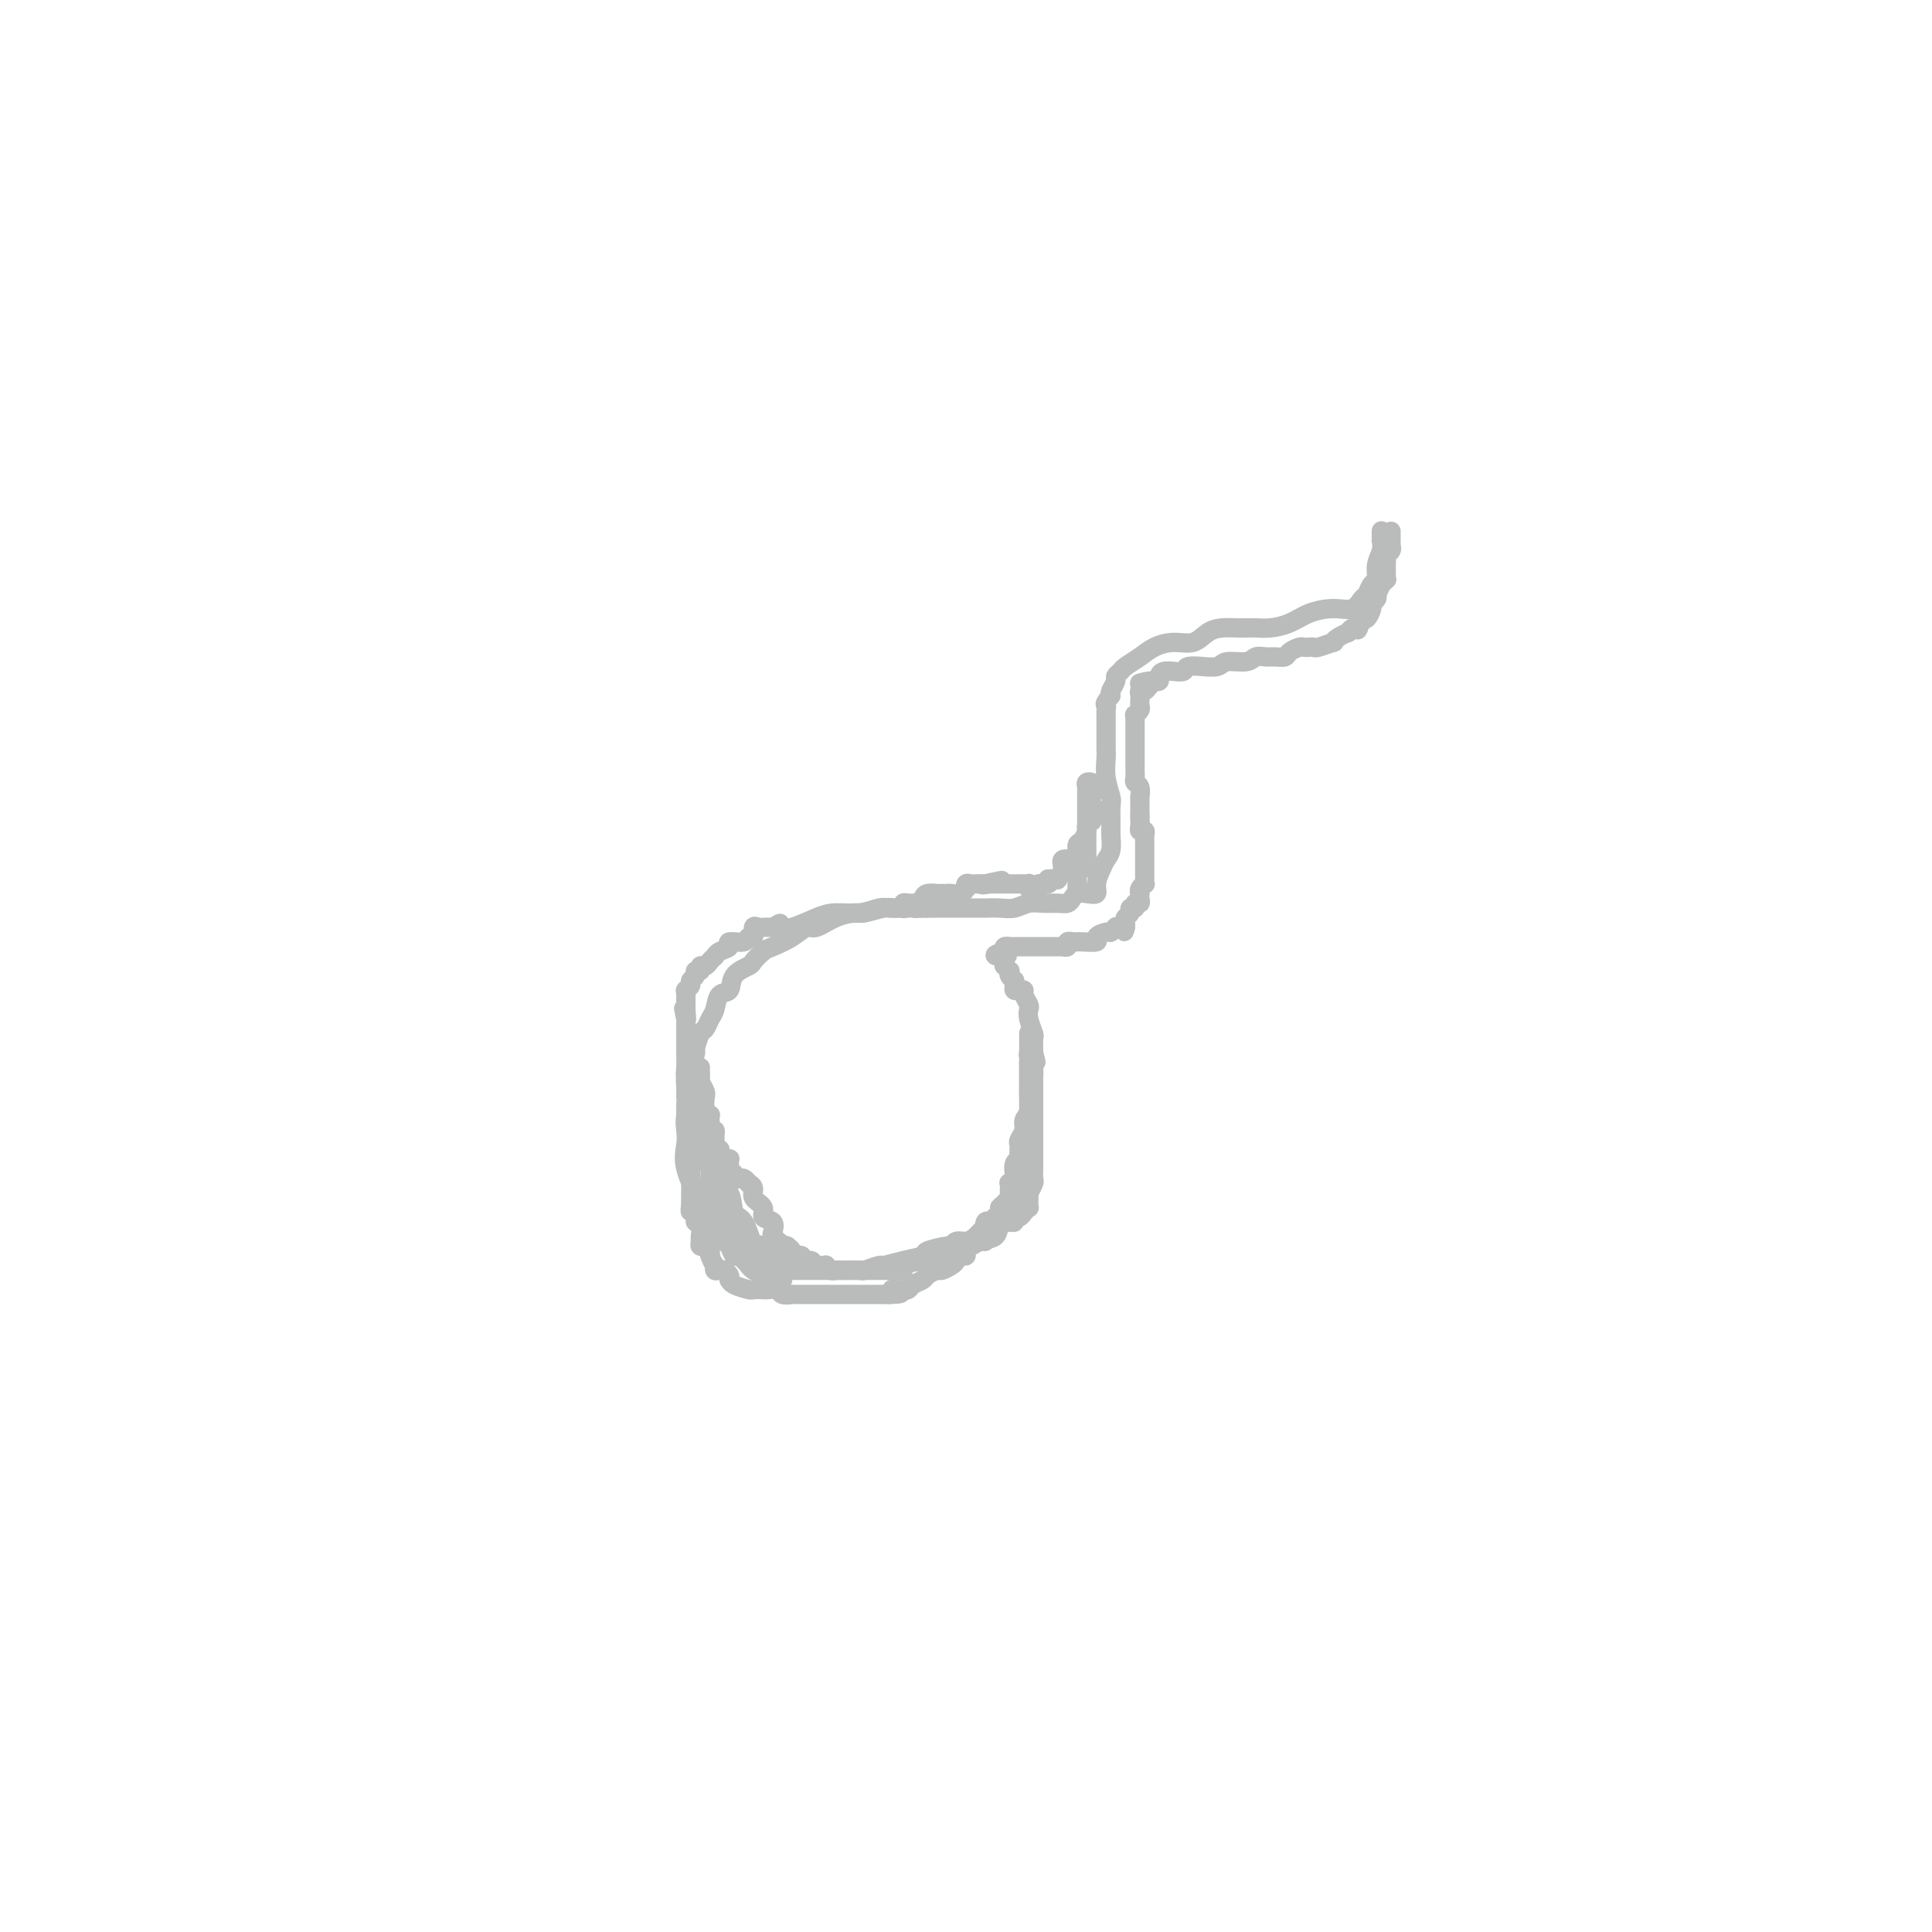 <svg viewBox='0 0 400 400' version='1.1' xmlns='http://www.w3.org/2000/svg' xmlns:xlink='http://www.w3.org/1999/xlink'><g fill='none' stroke='#BABBBB' stroke-width='4' stroke-linecap='round' stroke-linejoin='round'><path d='M286,110c0.001,-0.080 0.001,-0.160 0,0c-0.001,0.160 -0.004,0.559 0,1c0.004,0.441 0.016,0.924 0,1c-0.016,0.076 -0.060,-0.255 0,0c0.060,0.255 0.223,1.095 0,2c-0.223,0.905 -0.833,1.876 -1,3c-0.167,1.124 0.108,2.400 0,3c-0.108,0.600 -0.600,0.524 -1,1c-0.400,0.476 -0.708,1.503 -1,2c-0.292,0.497 -0.570,0.465 -1,1c-0.430,0.535 -1.014,1.635 -2,2c-0.986,0.365 -2.375,-0.007 -4,0c-1.625,0.007 -3.485,0.394 -5,1c-1.515,0.606 -2.684,1.430 -4,2c-1.316,0.570 -2.778,0.884 -4,1c-1.222,0.116 -2.203,0.033 -3,0c-0.797,-0.033 -1.409,-0.015 -2,0c-0.591,0.015 -1.161,0.028 -2,0c-0.839,-0.028 -1.947,-0.096 -3,0c-1.053,0.096 -2.052,0.357 -3,1c-0.948,0.643 -1.844,1.668 -3,2c-1.156,0.332 -2.571,-0.027 -4,0c-1.429,0.027 -2.870,0.441 -4,1c-1.130,0.559 -1.948,1.262 -3,2c-1.052,0.738 -2.338,1.511 -3,2c-0.662,0.489 -0.699,0.695 -1,1c-0.301,0.305 -0.864,0.711 -1,1c-0.136,0.289 0.156,0.462 0,1c-0.156,0.538 -0.759,1.439 -1,2c-0.241,0.561 -0.121,0.780 0,1'/><path d='M230,144c-1.619,1.948 -1.166,1.819 -1,2c0.166,0.181 0.044,0.671 0,1c-0.044,0.329 -0.012,0.495 0,1c0.012,0.505 0.002,1.348 0,2c-0.002,0.652 0.003,1.113 0,2c-0.003,0.887 -0.015,2.199 0,3c0.015,0.801 0.057,1.090 0,2c-0.057,0.910 -0.212,2.441 0,4c0.212,1.559 0.790,3.145 1,4c0.210,0.855 0.053,0.978 0,2c-0.053,1.022 -0.003,2.944 0,4c0.003,1.056 -0.042,1.245 0,2c0.042,0.755 0.170,2.077 0,3c-0.170,0.923 -0.640,1.449 -1,2c-0.360,0.551 -0.611,1.128 -1,2c-0.389,0.872 -0.916,2.040 -1,3c-0.084,0.960 0.276,1.711 0,2c-0.276,0.289 -1.190,0.116 -2,0c-0.810,-0.116 -1.518,-0.174 -2,0c-0.482,0.174 -0.737,0.582 -1,1c-0.263,0.418 -0.535,0.848 -1,1c-0.465,0.152 -1.125,0.027 -2,0c-0.875,-0.027 -1.966,0.045 -3,0c-1.034,-0.045 -2.012,-0.208 -3,0c-0.988,0.208 -1.987,0.788 -3,1c-1.013,0.212 -2.039,0.057 -3,0c-0.961,-0.057 -1.857,-0.015 -3,0c-1.143,0.015 -2.533,0.004 -4,0c-1.467,-0.004 -3.010,-0.001 -4,0c-0.990,0.001 -1.426,0.000 -2,0c-0.574,-0.000 -1.287,-0.000 -2,0'/><path d='M192,188c-4.476,0.156 -2.166,0.046 -2,0c0.166,-0.046 -1.813,-0.027 -3,0c-1.187,0.027 -1.583,0.061 -2,0c-0.417,-0.061 -0.854,-0.219 -2,0c-1.146,0.219 -3.002,0.814 -4,1c-0.998,0.186 -1.137,-0.035 -2,0c-0.863,0.035 -2.451,0.328 -4,1c-1.549,0.672 -3.058,1.723 -4,2c-0.942,0.277 -1.317,-0.220 -2,0c-0.683,0.220 -1.672,1.158 -3,2c-1.328,0.842 -2.993,1.589 -4,2c-1.007,0.411 -1.354,0.485 -2,1c-0.646,0.515 -1.591,1.470 -2,2c-0.409,0.530 -0.280,0.635 -1,1c-0.720,0.365 -2.287,0.989 -3,2c-0.713,1.011 -0.572,2.408 -1,3c-0.428,0.592 -1.424,0.380 -2,1c-0.576,0.620 -0.733,2.072 -1,3c-0.267,0.928 -0.645,1.332 -1,2c-0.355,0.668 -0.686,1.600 -1,2c-0.314,0.400 -0.610,0.267 -1,1c-0.390,0.733 -0.875,2.331 -1,3c-0.125,0.669 0.110,0.407 0,1c-0.110,0.593 -0.565,2.039 -1,3c-0.435,0.961 -0.848,1.436 -1,2c-0.152,0.564 -0.041,1.216 0,2c0.041,0.784 0.011,1.699 0,2c-0.011,0.301 -0.003,-0.012 0,0c0.003,0.012 0.001,0.349 0,1c-0.001,0.651 -0.000,1.614 0,2c0.000,0.386 0.000,0.193 0,0'/><path d='M288,110c-0.000,0.301 -0.000,0.602 0,1c0.000,0.398 0.001,0.894 0,1c-0.001,0.106 -0.004,-0.179 0,0c0.004,0.179 0.015,0.821 0,1c-0.015,0.179 -0.057,-0.106 0,0c0.057,0.106 0.211,0.602 0,1c-0.211,0.398 -0.789,0.698 -1,1c-0.211,0.302 -0.057,0.605 0,1c0.057,0.395 0.015,0.880 0,1c-0.015,0.120 -0.003,-0.127 0,0c0.003,0.127 -0.003,0.627 0,1c0.003,0.373 0.016,0.620 0,1c-0.016,0.380 -0.061,0.894 0,1c0.061,0.106 0.226,-0.197 0,0c-0.226,0.197 -0.844,0.893 -1,1c-0.156,0.107 0.150,-0.374 0,0c-0.150,0.374 -0.757,1.605 -1,2c-0.243,0.395 -0.120,-0.044 0,0c0.120,0.044 0.239,0.573 0,1c-0.239,0.427 -0.837,0.754 -1,1c-0.163,0.246 0.110,0.412 0,1c-0.110,0.588 -0.603,1.596 -1,2c-0.397,0.404 -0.699,0.202 -1,0'/><path d='M282,128c-1.112,3.255 -0.893,2.391 -1,2c-0.107,-0.391 -0.541,-0.311 -1,0c-0.459,0.311 -0.943,0.853 -1,1c-0.057,0.147 0.314,-0.100 0,0c-0.314,0.100 -1.313,0.549 -2,1c-0.687,0.451 -1.063,0.905 -1,1c0.063,0.095 0.564,-0.171 0,0c-0.564,0.171 -2.191,0.777 -3,1c-0.809,0.223 -0.798,0.063 -1,0c-0.202,-0.063 -0.617,-0.027 -1,0c-0.383,0.027 -0.736,0.046 -1,0c-0.264,-0.046 -0.441,-0.156 -1,0c-0.559,0.156 -1.501,0.576 -2,1c-0.499,0.424 -0.554,0.850 -1,1c-0.446,0.150 -1.282,0.025 -2,0c-0.718,-0.025 -1.317,0.050 -2,0c-0.683,-0.050 -1.449,-0.224 -2,0c-0.551,0.224 -0.887,0.845 -2,1c-1.113,0.155 -3.003,-0.156 -4,0c-0.997,0.156 -1.102,0.778 -2,1c-0.898,0.222 -2.588,0.045 -3,0c-0.412,-0.045 0.455,0.041 0,0c-0.455,-0.041 -2.234,-0.208 -3,0c-0.766,0.208 -0.521,0.790 -1,1c-0.479,0.210 -1.683,0.046 -2,0c-0.317,-0.046 0.252,0.026 0,0c-0.252,-0.026 -1.325,-0.151 -2,0c-0.675,0.151 -0.951,0.579 -1,1c-0.049,0.421 0.129,0.835 0,1c-0.129,0.165 -0.564,0.083 -1,0'/><path d='M239,141c-5.498,1.039 -2.244,0.138 -1,0c1.244,-0.138 0.477,0.488 0,1c-0.477,0.512 -0.664,0.911 -1,1c-0.336,0.089 -0.821,-0.131 -1,0c-0.179,0.131 -0.052,0.613 0,1c0.052,0.387 0.028,0.677 0,1c-0.028,0.323 -0.060,0.678 0,1c0.060,0.322 0.212,0.611 0,1c-0.212,0.389 -0.789,0.877 -1,1c-0.211,0.123 -0.057,-0.121 0,0c0.057,0.121 0.015,0.606 0,1c-0.015,0.394 -0.004,0.697 0,1c0.004,0.303 0.001,0.606 0,1c-0.001,0.394 -0.000,0.879 0,1c0.000,0.121 0.000,-0.121 0,0c-0.000,0.121 -0.000,0.606 0,1c0.000,0.394 0.000,0.696 0,1c-0.000,0.304 -0.000,0.611 0,1c0.000,0.389 0.000,0.860 0,1c-0.000,0.140 -0.000,-0.050 0,0c0.000,0.050 0.000,0.342 0,1c-0.000,0.658 -0.001,1.682 0,2c0.001,0.318 0.004,-0.071 0,0c-0.004,0.071 -0.015,0.602 0,1c0.015,0.398 0.057,0.664 0,1c-0.057,0.336 -0.211,0.741 0,1c0.211,0.259 0.789,0.370 1,1c0.211,0.630 0.057,1.777 0,2c-0.057,0.223 -0.015,-0.478 0,0c0.015,0.478 0.004,2.137 0,3c-0.004,0.863 -0.002,0.932 0,1'/><path d='M236,169c0.150,3.277 0.026,1.469 0,1c-0.026,-0.469 0.046,0.400 0,1c-0.046,0.600 -0.208,0.930 0,1c0.208,0.070 0.788,-0.121 1,0c0.212,0.121 0.057,0.553 0,1c-0.057,0.447 -0.015,0.907 0,1c0.015,0.093 0.004,-0.183 0,0c-0.004,0.183 -0.001,0.823 0,1c0.001,0.177 0.000,-0.111 0,0c-0.000,0.111 -0.000,0.620 0,1c0.000,0.380 0.000,0.630 0,1c-0.000,0.370 -0.000,0.860 0,1c0.000,0.140 0.000,-0.069 0,0c-0.000,0.069 -0.000,0.415 0,1c0.000,0.585 0.001,1.410 0,2c-0.001,0.590 -0.004,0.945 0,1c0.004,0.055 0.015,-0.192 0,0c-0.015,0.192 -0.057,0.821 0,1c0.057,0.179 0.211,-0.093 0,0c-0.211,0.093 -0.788,0.551 -1,1c-0.212,0.449 -0.061,0.890 0,1c0.061,0.110 0.032,-0.110 0,0c-0.032,0.110 -0.065,0.551 0,1c0.065,0.449 0.229,0.908 0,1c-0.229,0.092 -0.850,-0.183 -1,0c-0.150,0.183 0.170,0.822 0,1c-0.170,0.178 -0.830,-0.107 -1,0c-0.170,0.107 0.150,0.606 0,1c-0.150,0.394 -0.771,0.683 -1,1c-0.229,0.317 -0.065,0.662 0,1c0.065,0.338 0.033,0.669 0,1'/><path d='M233,192c-0.575,1.703 -0.014,0.460 0,0c0.014,-0.460 -0.520,-0.138 -1,0c-0.480,0.138 -0.908,0.092 -1,0c-0.092,-0.092 0.150,-0.231 0,0c-0.150,0.231 -0.692,0.832 -1,1c-0.308,0.168 -0.383,-0.099 -1,0c-0.617,0.099 -1.777,0.562 -2,1c-0.223,0.438 0.491,0.850 0,1c-0.491,0.150 -2.188,0.039 -3,0c-0.812,-0.039 -0.738,-0.007 -1,0c-0.262,0.007 -0.859,-0.012 -1,0c-0.141,0.012 0.173,0.056 0,0c-0.173,-0.056 -0.834,-0.211 -1,0c-0.166,0.211 0.163,0.789 0,1c-0.163,0.211 -0.817,0.057 -1,0c-0.183,-0.057 0.106,-0.015 0,0c-0.106,0.015 -0.606,0.004 -1,0c-0.394,-0.004 -0.683,-0.001 -1,0c-0.317,0.001 -0.664,0.000 -1,0c-0.336,-0.000 -0.663,-0.000 -1,0c-0.337,0.000 -0.686,0.000 -1,0c-0.314,-0.000 -0.595,0.000 -1,0c-0.405,-0.000 -0.936,-0.000 -1,0c-0.064,0.000 0.338,0.000 0,0c-0.338,-0.000 -1.415,-0.001 -2,0c-0.585,0.001 -0.679,0.003 -1,0c-0.321,-0.003 -0.870,-0.011 -1,0c-0.130,0.011 0.157,0.041 0,0c-0.157,-0.041 -0.759,-0.155 -1,0c-0.241,0.155 -0.120,0.577 0,1'/><path d='M208,197c-3.868,1.012 -1.037,1.041 0,1c1.037,-0.041 0.282,-0.150 0,0c-0.282,0.150 -0.089,0.561 0,1c0.089,0.439 0.075,0.905 0,1c-0.075,0.095 -0.213,-0.181 0,0c0.213,0.181 0.775,0.818 1,1c0.225,0.182 0.113,-0.092 0,0c-0.113,0.092 -0.227,0.550 0,1c0.227,0.450 0.796,0.891 1,1c0.204,0.109 0.045,-0.115 0,0c-0.045,0.115 0.026,0.569 0,1c-0.026,0.431 -0.147,0.840 0,1c0.147,0.160 0.561,0.070 1,0c0.439,-0.070 0.901,-0.119 1,0c0.099,0.119 -0.166,0.407 0,1c0.166,0.593 0.762,1.491 1,2c0.238,0.509 0.116,0.628 0,1c-0.116,0.372 -0.227,0.997 0,2c0.227,1.003 0.792,2.386 1,3c0.208,0.614 0.059,0.461 0,1c-0.059,0.539 -0.030,1.769 0,3'/><path d='M214,218c0.928,3.385 0.249,1.346 0,1c-0.249,-0.346 -0.067,0.999 0,2c0.067,1.001 0.018,1.656 0,2c-0.018,0.344 -0.005,0.375 0,1c0.005,0.625 0.001,1.843 0,3c-0.001,1.157 -0.000,2.253 0,3c0.000,0.747 0.000,1.144 0,2c-0.000,0.856 -0.000,2.170 0,3c0.000,0.830 0.001,1.177 0,2c-0.001,0.823 -0.004,2.123 0,3c0.004,0.877 0.015,1.330 0,2c-0.015,0.670 -0.057,1.555 0,2c0.057,0.445 0.211,0.449 0,1c-0.211,0.551 -0.789,1.649 -1,2c-0.211,0.351 -0.057,-0.046 0,0c0.057,0.046 0.016,0.533 0,1c-0.016,0.467 -0.007,0.912 0,1c0.007,0.088 0.013,-0.183 0,0c-0.013,0.183 -0.046,0.818 0,1c0.046,0.182 0.170,-0.091 0,0c-0.170,0.091 -0.636,0.546 -1,1c-0.364,0.454 -0.627,0.908 -1,1c-0.373,0.092 -0.858,-0.179 -1,0c-0.142,0.179 0.058,0.807 0,1c-0.058,0.193 -0.372,-0.049 -1,0c-0.628,0.049 -1.568,0.391 -2,1c-0.432,0.609 -0.356,1.486 -1,2c-0.644,0.514 -2.008,0.663 -3,1c-0.992,0.337 -1.613,0.860 -2,1c-0.387,0.140 -0.539,-0.103 -1,0c-0.461,0.103 -1.230,0.551 -2,1'/><path d='M198,259c-2.510,1.614 -1.285,1.150 -1,1c0.285,-0.150 -0.370,0.015 -1,0c-0.630,-0.015 -1.235,-0.211 -2,0c-0.765,0.211 -1.690,0.827 -2,1c-0.310,0.173 -0.004,-0.097 -1,0c-0.996,0.097 -3.293,0.562 -4,1c-0.707,0.438 0.175,0.849 0,1c-0.175,0.151 -1.408,0.040 -2,0c-0.592,-0.040 -0.545,-0.011 -1,0c-0.455,0.011 -1.413,0.003 -2,0c-0.587,-0.003 -0.801,-0.001 -1,0c-0.199,0.001 -0.381,0.000 -1,0c-0.619,-0.000 -1.675,0.000 -2,0c-0.325,-0.000 0.082,-0.000 0,0c-0.082,0.000 -0.652,0.001 -1,0c-0.348,-0.001 -0.476,-0.004 -1,0c-0.524,0.004 -1.446,0.015 -2,0c-0.554,-0.015 -0.740,-0.057 -1,0c-0.260,0.057 -0.594,0.211 -1,0c-0.406,-0.211 -0.884,-0.788 -1,-1c-0.116,-0.212 0.129,-0.061 0,0c-0.129,0.061 -0.631,0.031 -1,0c-0.369,-0.031 -0.605,-0.065 -1,0c-0.395,0.065 -0.951,0.227 -1,0c-0.049,-0.227 0.407,-0.845 0,-1c-0.407,-0.155 -1.678,0.152 -2,0c-0.322,-0.152 0.303,-0.762 0,-1c-0.303,-0.238 -1.535,-0.105 -2,0c-0.465,0.105 -0.164,0.182 0,0c0.164,-0.182 0.190,-0.623 0,-1c-0.190,-0.377 -0.595,-0.688 -1,-1'/><path d='M163,258c-1.869,-0.791 -1.040,-0.268 -1,0c0.040,0.268 -0.708,0.280 -1,0c-0.292,-0.280 -0.129,-0.853 0,-1c0.129,-0.147 0.223,0.130 0,0c-0.223,-0.130 -0.761,-0.668 -1,-1c-0.239,-0.332 -0.177,-0.459 0,-1c0.177,-0.541 0.469,-1.496 0,-2c-0.469,-0.504 -1.699,-0.556 -2,-1c-0.301,-0.444 0.326,-1.281 0,-2c-0.326,-0.719 -1.607,-1.321 -2,-2c-0.393,-0.679 0.101,-1.436 0,-2c-0.101,-0.564 -0.796,-0.936 -1,-1c-0.204,-0.064 0.085,0.180 0,0c-0.085,-0.180 -0.544,-0.784 -1,-1c-0.456,-0.216 -0.911,-0.043 -1,0c-0.089,0.043 0.186,-0.044 0,0c-0.186,0.044 -0.834,0.219 -1,0c-0.166,-0.219 0.152,-0.833 0,-1c-0.152,-0.167 -0.772,0.113 -1,0c-0.228,-0.113 -0.065,-0.619 0,-1c0.065,-0.381 0.032,-0.638 0,-1c-0.032,-0.362 -0.064,-0.829 0,-1c0.064,-0.171 0.223,-0.046 0,0c-0.223,0.046 -0.829,0.012 -1,0c-0.171,-0.012 0.094,-0.004 0,0c-0.094,0.004 -0.547,0.002 -1,0'/><path d='M149,240c-2.105,-3.190 -0.367,-2.165 0,-2c0.367,0.165 -0.638,-0.530 -1,-1c-0.362,-0.470 -0.083,-0.716 0,-1c0.083,-0.284 -0.031,-0.605 0,-1c0.031,-0.395 0.205,-0.862 0,-1c-0.205,-0.138 -0.791,0.053 -1,0c-0.209,-0.053 -0.042,-0.351 0,-1c0.042,-0.649 -0.042,-1.648 0,-2c0.042,-0.352 0.208,-0.058 0,0c-0.208,0.058 -0.792,-0.121 -1,-1c-0.208,-0.879 -0.042,-2.459 0,-3c0.042,-0.541 -0.041,-0.044 0,0c0.041,0.044 0.207,-0.367 0,-1c-0.207,-0.633 -0.788,-1.489 -1,-2c-0.212,-0.511 -0.057,-0.676 0,-1c0.057,-0.324 0.016,-0.807 0,-1c-0.016,-0.193 -0.008,-0.097 0,0'/><path d='M145,221c-0.423,0.022 -0.845,0.043 -1,0c-0.155,-0.043 -0.042,-0.152 0,0c0.042,0.152 0.012,0.565 0,1c-0.012,0.435 -0.007,0.894 0,1c0.007,0.106 0.016,-0.140 0,0c-0.016,0.140 -0.057,0.667 0,1c0.057,0.333 0.211,0.471 0,1c-0.211,0.529 -0.789,1.451 -1,2c-0.211,0.549 -0.057,0.727 0,1c0.057,0.273 0.015,0.640 0,1c-0.015,0.360 -0.004,0.713 0,1c0.004,0.287 -0.000,0.509 0,1c0.000,0.491 0.004,1.252 0,1c-0.004,-0.252 -0.016,-1.518 0,2c0.016,3.518 0.061,11.820 0,15c-0.061,3.180 -0.227,1.237 0,1c0.227,-0.237 0.846,1.232 1,2c0.154,0.768 -0.155,0.837 0,1c0.155,0.163 0.776,0.421 1,1c0.224,0.579 0.050,1.478 0,2c-0.050,0.522 0.025,0.665 0,1c-0.025,0.335 -0.150,0.860 0,1c0.150,0.140 0.576,-0.107 1,0c0.424,0.107 0.845,0.567 1,1c0.155,0.433 0.044,0.838 0,1c-0.044,0.162 -0.022,0.081 0,0'/><path d='M147,260c0.846,2.150 0.961,2.026 1,2c0.039,-0.026 0.000,0.046 0,0c-0.000,-0.046 0.037,-0.209 0,0c-0.037,0.209 -0.150,0.791 0,1c0.150,0.209 0.562,0.046 1,0c0.438,-0.046 0.902,0.025 1,0c0.098,-0.025 -0.169,-0.148 0,0c0.169,0.148 0.774,0.565 1,1c0.226,0.435 0.073,0.887 0,1c-0.073,0.113 -0.065,-0.113 0,0c0.065,0.113 0.187,0.567 1,1c0.813,0.433 2.316,0.847 3,1c0.684,0.153 0.549,0.045 1,0c0.451,-0.045 1.488,-0.026 2,0c0.512,0.026 0.500,0.060 1,0c0.500,-0.060 1.513,-0.212 2,0c0.487,0.212 0.447,0.789 1,1c0.553,0.211 1.700,0.057 2,0c0.300,-0.057 -0.246,-0.015 0,0c0.246,0.015 1.284,0.004 2,0c0.716,-0.004 1.108,-0.001 2,0c0.892,0.001 2.283,0.000 3,0c0.717,-0.000 0.760,-0.000 1,0c0.240,0.000 0.675,0.000 1,0c0.325,-0.000 0.538,-0.000 1,0c0.462,0.000 1.173,0.000 2,0c0.827,-0.000 1.768,-0.000 2,0c0.232,0.000 -0.247,0.000 0,0c0.247,-0.000 1.220,-0.000 2,0c0.780,0.000 1.366,0.000 2,0c0.634,-0.000 1.317,-0.000 2,0'/><path d='M184,268c4.665,-0.073 1.826,-0.754 1,-1c-0.826,-0.246 0.360,-0.055 1,0c0.640,0.055 0.734,-0.027 1,0c0.266,0.027 0.705,0.161 1,0c0.295,-0.161 0.445,-0.617 1,-1c0.555,-0.383 1.514,-0.694 2,-1c0.486,-0.306 0.497,-0.606 1,-1c0.503,-0.394 1.496,-0.880 2,-1c0.504,-0.120 0.517,0.126 1,0c0.483,-0.126 1.435,-0.625 2,-1c0.565,-0.375 0.742,-0.625 1,-1c0.258,-0.375 0.598,-0.875 1,-1c0.402,-0.125 0.868,0.125 1,0c0.132,-0.125 -0.070,-0.625 0,-1c0.070,-0.375 0.411,-0.624 1,-1c0.589,-0.376 1.425,-0.879 2,-1c0.575,-0.121 0.890,0.139 1,0c0.110,-0.139 0.014,-0.679 0,-1c-0.014,-0.321 0.053,-0.425 0,-1c-0.053,-0.575 -0.225,-1.622 0,-2c0.225,-0.378 0.849,-0.086 1,0c0.151,0.086 -0.170,-0.033 0,0c0.170,0.033 0.830,0.220 1,0c0.170,-0.220 -0.151,-0.846 0,-1c0.151,-0.154 0.772,0.165 1,0c0.228,-0.165 0.061,-0.814 0,-1c-0.061,-0.186 -0.018,0.090 0,0c0.018,-0.090 0.009,-0.545 0,-1'/><path d='M207,250c0.707,-1.018 0.974,-0.061 1,0c0.026,0.061 -0.189,-0.772 0,-1c0.189,-0.228 0.783,0.150 1,0c0.217,-0.150 0.058,-0.828 0,-1c-0.058,-0.172 -0.015,0.160 0,0c0.015,-0.160 0.003,-0.814 0,-1c-0.003,-0.186 0.003,0.095 0,0c-0.003,-0.095 -0.015,-0.564 0,-1c0.015,-0.436 0.057,-0.837 0,-1c-0.057,-0.163 -0.212,-0.089 0,0c0.212,0.089 0.793,0.191 1,0c0.207,-0.191 0.041,-0.676 0,-1c-0.041,-0.324 0.041,-0.486 0,-1c-0.041,-0.514 -0.207,-1.381 0,-2c0.207,-0.619 0.786,-0.991 1,-1c0.214,-0.009 0.061,0.346 0,0c-0.061,-0.346 -0.032,-1.391 0,-2c0.032,-0.609 0.065,-0.781 0,-1c-0.065,-0.219 -0.228,-0.486 0,-1c0.228,-0.514 0.846,-1.274 1,-2c0.154,-0.726 -0.155,-1.417 0,-2c0.155,-0.583 0.774,-1.059 1,-2c0.226,-0.941 0.061,-2.346 0,-3c-0.061,-0.654 -0.016,-0.556 0,-1c0.016,-0.444 0.004,-1.428 0,-2c-0.004,-0.572 -0.001,-0.731 0,-1c0.001,-0.269 0.000,-0.649 0,-1c-0.000,-0.351 -0.000,-0.672 0,-1c0.000,-0.328 0.000,-0.664 0,-1'/><path d='M213,220c0.928,-5.092 0.249,-2.821 0,-2c-0.249,0.821 -0.067,0.192 0,0c0.067,-0.192 0.018,0.054 0,0c-0.018,-0.054 -0.005,-0.408 0,-1c0.005,-0.592 0.001,-1.424 0,-2c-0.001,-0.576 -0.000,-0.898 0,-1c0.000,-0.102 0.000,0.015 0,0c-0.000,-0.015 -0.000,-0.162 0,0c0.000,0.162 0.000,0.631 0,1c-0.000,0.369 -0.000,0.636 0,1c0.000,0.364 0.000,0.824 0,1c-0.000,0.176 -0.000,0.068 0,1c0.000,0.932 0.000,2.903 0,4c-0.000,1.097 -0.000,1.320 0,2c0.000,0.680 0.000,1.818 0,3c-0.000,1.182 -0.000,2.410 0,4c0.000,1.590 0.000,3.542 0,5c-0.000,1.458 -0.000,2.421 0,3c0.000,0.579 0.001,0.775 0,1c-0.001,0.225 -0.003,0.480 0,1c0.003,0.520 0.012,1.305 0,2c-0.012,0.695 -0.045,1.299 0,2c0.045,0.701 0.170,1.500 0,2c-0.170,0.500 -0.633,0.701 -1,1c-0.367,0.299 -0.637,0.696 -1,1c-0.363,0.304 -0.818,0.515 -1,1c-0.182,0.485 -0.091,1.242 0,2'/><path d='M210,252c-0.724,1.000 -1.033,0.999 -1,1c0.033,0.001 0.409,0.002 0,0c-0.409,-0.002 -1.604,-0.008 -2,0c-0.396,0.008 0.007,0.031 0,0c-0.007,-0.031 -0.425,-0.114 -1,0c-0.575,0.114 -1.307,0.427 -2,1c-0.693,0.573 -1.348,1.407 -2,2c-0.652,0.593 -1.300,0.947 -2,1c-0.700,0.053 -1.453,-0.193 -2,0c-0.547,0.193 -0.890,0.825 -1,1c-0.110,0.175 0.012,-0.107 -1,0c-1.012,0.107 -3.158,0.602 -4,1c-0.842,0.398 -0.381,0.699 -1,1c-0.619,0.301 -2.320,0.602 -4,1c-1.680,0.398 -3.339,0.891 -4,1c-0.661,0.109 -0.324,-0.167 -1,0c-0.676,0.167 -2.365,0.777 -3,1c-0.635,0.223 -0.215,0.060 -1,0c-0.785,-0.060 -2.774,-0.016 -4,0c-1.226,0.016 -1.690,0.004 -2,0c-0.310,-0.004 -0.468,-0.001 -1,0c-0.532,0.001 -1.439,0.000 -2,0c-0.561,-0.000 -0.776,-0.000 -1,0c-0.224,0.000 -0.455,-0.000 -1,0c-0.545,0.000 -1.403,0.001 -2,0c-0.597,-0.001 -0.934,-0.004 -1,0c-0.066,0.004 0.140,0.015 0,0c-0.140,-0.015 -0.625,-0.056 -1,0c-0.375,0.056 -0.639,0.207 -1,0c-0.361,-0.207 -0.817,-0.774 -1,-1c-0.183,-0.226 -0.091,-0.113 0,0'/><path d='M161,262c-2.969,-0.312 -1.392,-0.592 -1,-1c0.392,-0.408 -0.402,-0.946 -1,-1c-0.598,-0.054 -1.000,0.374 -1,0c0.000,-0.374 0.404,-1.549 0,-2c-0.404,-0.451 -1.614,-0.177 -2,0c-0.386,0.177 0.051,0.256 0,0c-0.051,-0.256 -0.592,-0.846 -1,-1c-0.408,-0.154 -0.683,0.127 -1,0c-0.317,-0.127 -0.676,-0.663 -1,-1c-0.324,-0.337 -0.612,-0.474 -1,-1c-0.388,-0.526 -0.877,-1.439 -1,-2c-0.123,-0.561 0.121,-0.768 0,-1c-0.121,-0.232 -0.606,-0.489 -1,-1c-0.394,-0.511 -0.698,-1.275 -1,-2c-0.302,-0.725 -0.602,-1.409 -1,-2c-0.398,-0.591 -0.895,-1.089 -1,-2c-0.105,-0.911 0.182,-2.237 0,-3c-0.182,-0.763 -0.833,-0.965 -1,-2c-0.167,-1.035 0.152,-2.902 0,-4c-0.152,-1.098 -0.773,-1.425 -1,-2c-0.227,-0.575 -0.061,-1.397 0,-2c0.061,-0.603 0.016,-0.988 0,-1c-0.016,-0.012 -0.004,0.351 0,0c0.004,-0.351 0.001,-1.414 0,-2c-0.001,-0.586 -0.000,-0.696 0,-1c0.000,-0.304 0.000,-0.802 0,-1c-0.000,-0.198 -0.000,-0.094 0,0c0.000,0.094 0.000,0.180 0,0c-0.000,-0.180 -0.000,-0.625 0,-1c0.000,-0.375 0.000,-0.678 0,-1c-0.000,-0.322 -0.000,-0.661 0,-1'/><path d='M145,224c-0.471,-3.215 -0.648,-0.751 -1,0c-0.352,0.751 -0.878,-0.211 -1,0c-0.122,0.211 0.161,1.596 0,3c-0.161,1.404 -0.765,2.827 -1,4c-0.235,1.173 -0.100,2.097 0,3c0.100,0.903 0.167,1.783 0,3c-0.167,1.217 -0.567,2.769 0,5c0.567,2.231 2.103,5.142 3,7c0.897,1.858 1.156,2.664 2,4c0.844,1.336 2.272,3.203 3,4c0.728,0.797 0.755,0.524 1,1c0.245,0.476 0.709,1.700 1,2c0.291,0.300 0.410,-0.323 1,0c0.590,0.323 1.652,1.593 2,2c0.348,0.407 -0.018,-0.049 0,0c0.018,0.049 0.419,0.601 1,1c0.581,0.399 1.341,0.643 2,1c0.659,0.357 1.216,0.827 2,1c0.784,0.173 1.795,0.049 2,0c0.205,-0.049 -0.398,-0.025 -1,0'/><path d='M161,265c1.427,0.870 0.496,0.545 0,0c-0.496,-0.545 -0.557,-1.309 -1,-2c-0.443,-0.691 -1.269,-1.308 -2,-2c-0.731,-0.692 -1.369,-1.458 -2,-3c-0.631,-1.542 -1.255,-3.861 -2,-5c-0.745,-1.139 -1.609,-1.097 -2,-2c-0.391,-0.903 -0.308,-2.750 -1,-4c-0.692,-1.250 -2.157,-1.904 -3,-3c-0.843,-1.096 -1.063,-2.636 -1,-4c0.063,-1.364 0.409,-2.554 0,-4c-0.409,-1.446 -1.574,-3.148 -2,-4c-0.426,-0.852 -0.114,-0.855 0,-1c0.114,-0.145 0.031,-0.432 0,-1c-0.031,-0.568 -0.011,-1.418 0,-2c0.011,-0.582 0.013,-0.895 0,-1c-0.013,-0.105 -0.041,-0.003 0,0c0.041,0.003 0.151,-0.093 0,0c-0.151,0.093 -0.562,0.374 -1,0c-0.438,-0.374 -0.902,-1.404 -1,-2c-0.098,-0.596 0.170,-0.759 0,-1c-0.170,-0.241 -0.778,-0.560 -1,-1c-0.222,-0.440 -0.060,-1.002 0,-2c0.060,-0.998 0.016,-2.432 0,-3c-0.016,-0.568 -0.004,-0.271 0,-1c0.004,-0.729 0.001,-2.484 0,-3c-0.001,-0.516 -0.000,0.207 0,0c0.000,-0.207 0.000,-1.345 0,-2c-0.000,-0.655 -0.000,-0.828 0,-1'/><path d='M142,211c-0.928,-4.979 -0.249,-0.927 0,0c0.249,0.927 0.067,-1.271 0,-2c-0.067,-0.729 -0.018,0.012 0,0c0.018,-0.012 0.005,-0.778 0,-1c-0.005,-0.222 -0.001,0.098 0,0c0.001,-0.098 -0.001,-0.614 0,-1c0.001,-0.386 0.004,-0.642 0,-1c-0.004,-0.358 -0.016,-0.817 0,-1c0.016,-0.183 0.061,-0.090 0,0c-0.061,0.090 -0.228,0.178 0,0c0.228,-0.178 0.850,-0.621 1,-1c0.150,-0.379 -0.171,-0.694 0,-1c0.171,-0.306 0.833,-0.603 1,-1c0.167,-0.397 -0.163,-0.894 0,-1c0.163,-0.106 0.818,0.178 1,0c0.182,-0.178 -0.109,-0.817 0,-1c0.109,-0.183 0.619,0.092 1,0c0.381,-0.092 0.632,-0.549 1,-1c0.368,-0.451 0.852,-0.895 1,-1c0.148,-0.105 -0.041,0.131 0,0c0.041,-0.131 0.311,-0.628 1,-1c0.689,-0.372 1.796,-0.620 2,-1c0.204,-0.380 -0.496,-0.894 0,-1c0.496,-0.106 2.188,0.196 3,0c0.812,-0.196 0.742,-0.890 1,-1c0.258,-0.110 0.843,0.363 1,0c0.157,-0.363 -0.113,-1.561 0,-2c0.113,-0.439 0.607,-0.118 1,0c0.393,0.118 0.683,0.032 1,0c0.317,-0.032 0.662,-0.009 1,0c0.338,0.009 0.669,0.005 1,0'/><path d='M160,192c2.588,-1.575 1.059,-0.512 1,0c-0.059,0.512 1.353,0.473 3,0c1.647,-0.473 3.531,-1.381 5,-2c1.469,-0.619 2.525,-0.950 4,-1c1.475,-0.050 3.369,0.183 5,0c1.631,-0.183 2.997,-0.780 4,-1c1.003,-0.220 1.641,-0.063 2,0c0.359,0.063 0.439,0.031 1,0c0.561,-0.031 1.603,-0.061 2,0c0.397,0.061 0.148,0.213 0,0c-0.148,-0.213 -0.194,-0.792 0,-1c0.194,-0.208 0.628,-0.045 1,0c0.372,0.045 0.682,-0.026 1,0c0.318,0.026 0.645,0.151 1,0c0.355,-0.151 0.739,-0.576 1,-1c0.261,-0.424 0.399,-0.846 1,-1c0.601,-0.154 1.666,-0.042 2,0c0.334,0.042 -0.062,0.012 0,0c0.062,-0.012 0.580,-0.007 1,0c0.420,0.007 0.740,0.017 1,0c0.260,-0.017 0.461,-0.061 1,0c0.539,0.061 1.416,0.227 2,0c0.584,-0.227 0.876,-0.845 1,-1c0.124,-0.155 0.079,0.155 0,0c-0.079,-0.155 -0.192,-0.773 0,-1c0.192,-0.227 0.691,-0.061 1,0c0.309,0.061 0.429,0.016 1,0c0.571,-0.016 1.592,-0.005 2,0c0.408,0.005 0.204,0.002 0,0'/><path d='M204,183c6.743,-1.392 1.601,-0.373 0,0c-1.601,0.373 0.341,0.100 1,0c0.659,-0.100 0.036,-0.027 0,0c-0.036,0.027 0.516,0.007 1,0c0.484,-0.007 0.899,-0.002 1,0c0.101,0.002 -0.113,0.001 0,0c0.113,-0.001 0.551,-0.000 1,0c0.449,0.000 0.908,0.000 1,0c0.092,-0.000 -0.183,-0.000 0,0c0.183,0.000 0.823,0.000 1,0c0.177,-0.000 -0.110,-0.000 0,0c0.110,0.000 0.618,0.000 1,0c0.382,-0.000 0.639,-0.001 1,0c0.361,0.001 0.827,0.004 1,0c0.173,-0.004 0.055,-0.014 0,0c-0.055,0.014 -0.045,0.052 0,0c0.045,-0.052 0.125,-0.195 0,0c-0.125,0.195 -0.453,0.729 0,1c0.453,0.271 1.689,0.279 2,0c0.311,-0.279 -0.301,-0.844 0,-1c0.301,-0.156 1.515,0.098 2,0c0.485,-0.098 0.243,-0.549 0,-1'/><path d='M217,182c2.255,-0.156 1.393,-0.047 1,0c-0.393,0.047 -0.318,0.033 0,0c0.318,-0.033 0.877,-0.086 1,0c0.123,0.086 -0.191,0.310 0,0c0.191,-0.310 0.887,-1.154 1,-2c0.113,-0.846 -0.358,-1.693 0,-2c0.358,-0.307 1.545,-0.075 2,0c0.455,0.075 0.177,-0.006 0,0c-0.177,0.006 -0.254,0.100 0,0c0.254,-0.100 0.837,-0.394 1,-1c0.163,-0.606 -0.096,-1.526 0,-2c0.096,-0.474 0.548,-0.504 1,-1c0.452,-0.496 0.906,-1.457 1,-2c0.094,-0.543 -0.171,-0.668 0,-1c0.171,-0.332 0.778,-0.873 1,-1c0.222,-0.127 0.060,0.158 0,0c-0.060,-0.158 -0.017,-0.759 0,-1c0.017,-0.241 0.009,-0.120 0,0'/><path d='M226,169c1.393,-2.335 0.374,-1.673 0,-2c-0.374,-0.327 -0.104,-1.644 0,-2c0.104,-0.356 0.042,0.247 0,0c-0.042,-0.247 -0.064,-1.345 0,-2c0.064,-0.655 0.213,-0.866 0,-1c-0.213,-0.134 -0.789,-0.192 -1,0c-0.211,0.192 -0.056,0.635 0,1c0.056,0.365 0.015,0.654 0,1c-0.015,0.346 -0.004,0.749 0,1c0.004,0.251 0.001,0.351 0,1c-0.001,0.649 -0.000,1.848 0,3c0.000,1.152 0.000,2.256 0,3c-0.000,0.744 -0.000,1.127 0,2c0.000,0.873 0.001,2.237 0,3c-0.001,0.763 -0.003,0.926 0,1c0.003,0.074 0.011,0.057 0,0c-0.011,-0.057 -0.041,-0.156 0,0c0.041,0.156 0.155,0.568 0,1c-0.155,0.432 -0.577,0.885 -1,1c-0.423,0.115 -0.845,-0.107 -1,0c-0.155,0.107 -0.041,0.544 0,1c0.041,0.456 0.011,0.930 0,1c-0.011,0.070 -0.003,-0.266 0,0c0.003,0.266 0.002,1.133 0,2'/></g>
</svg>